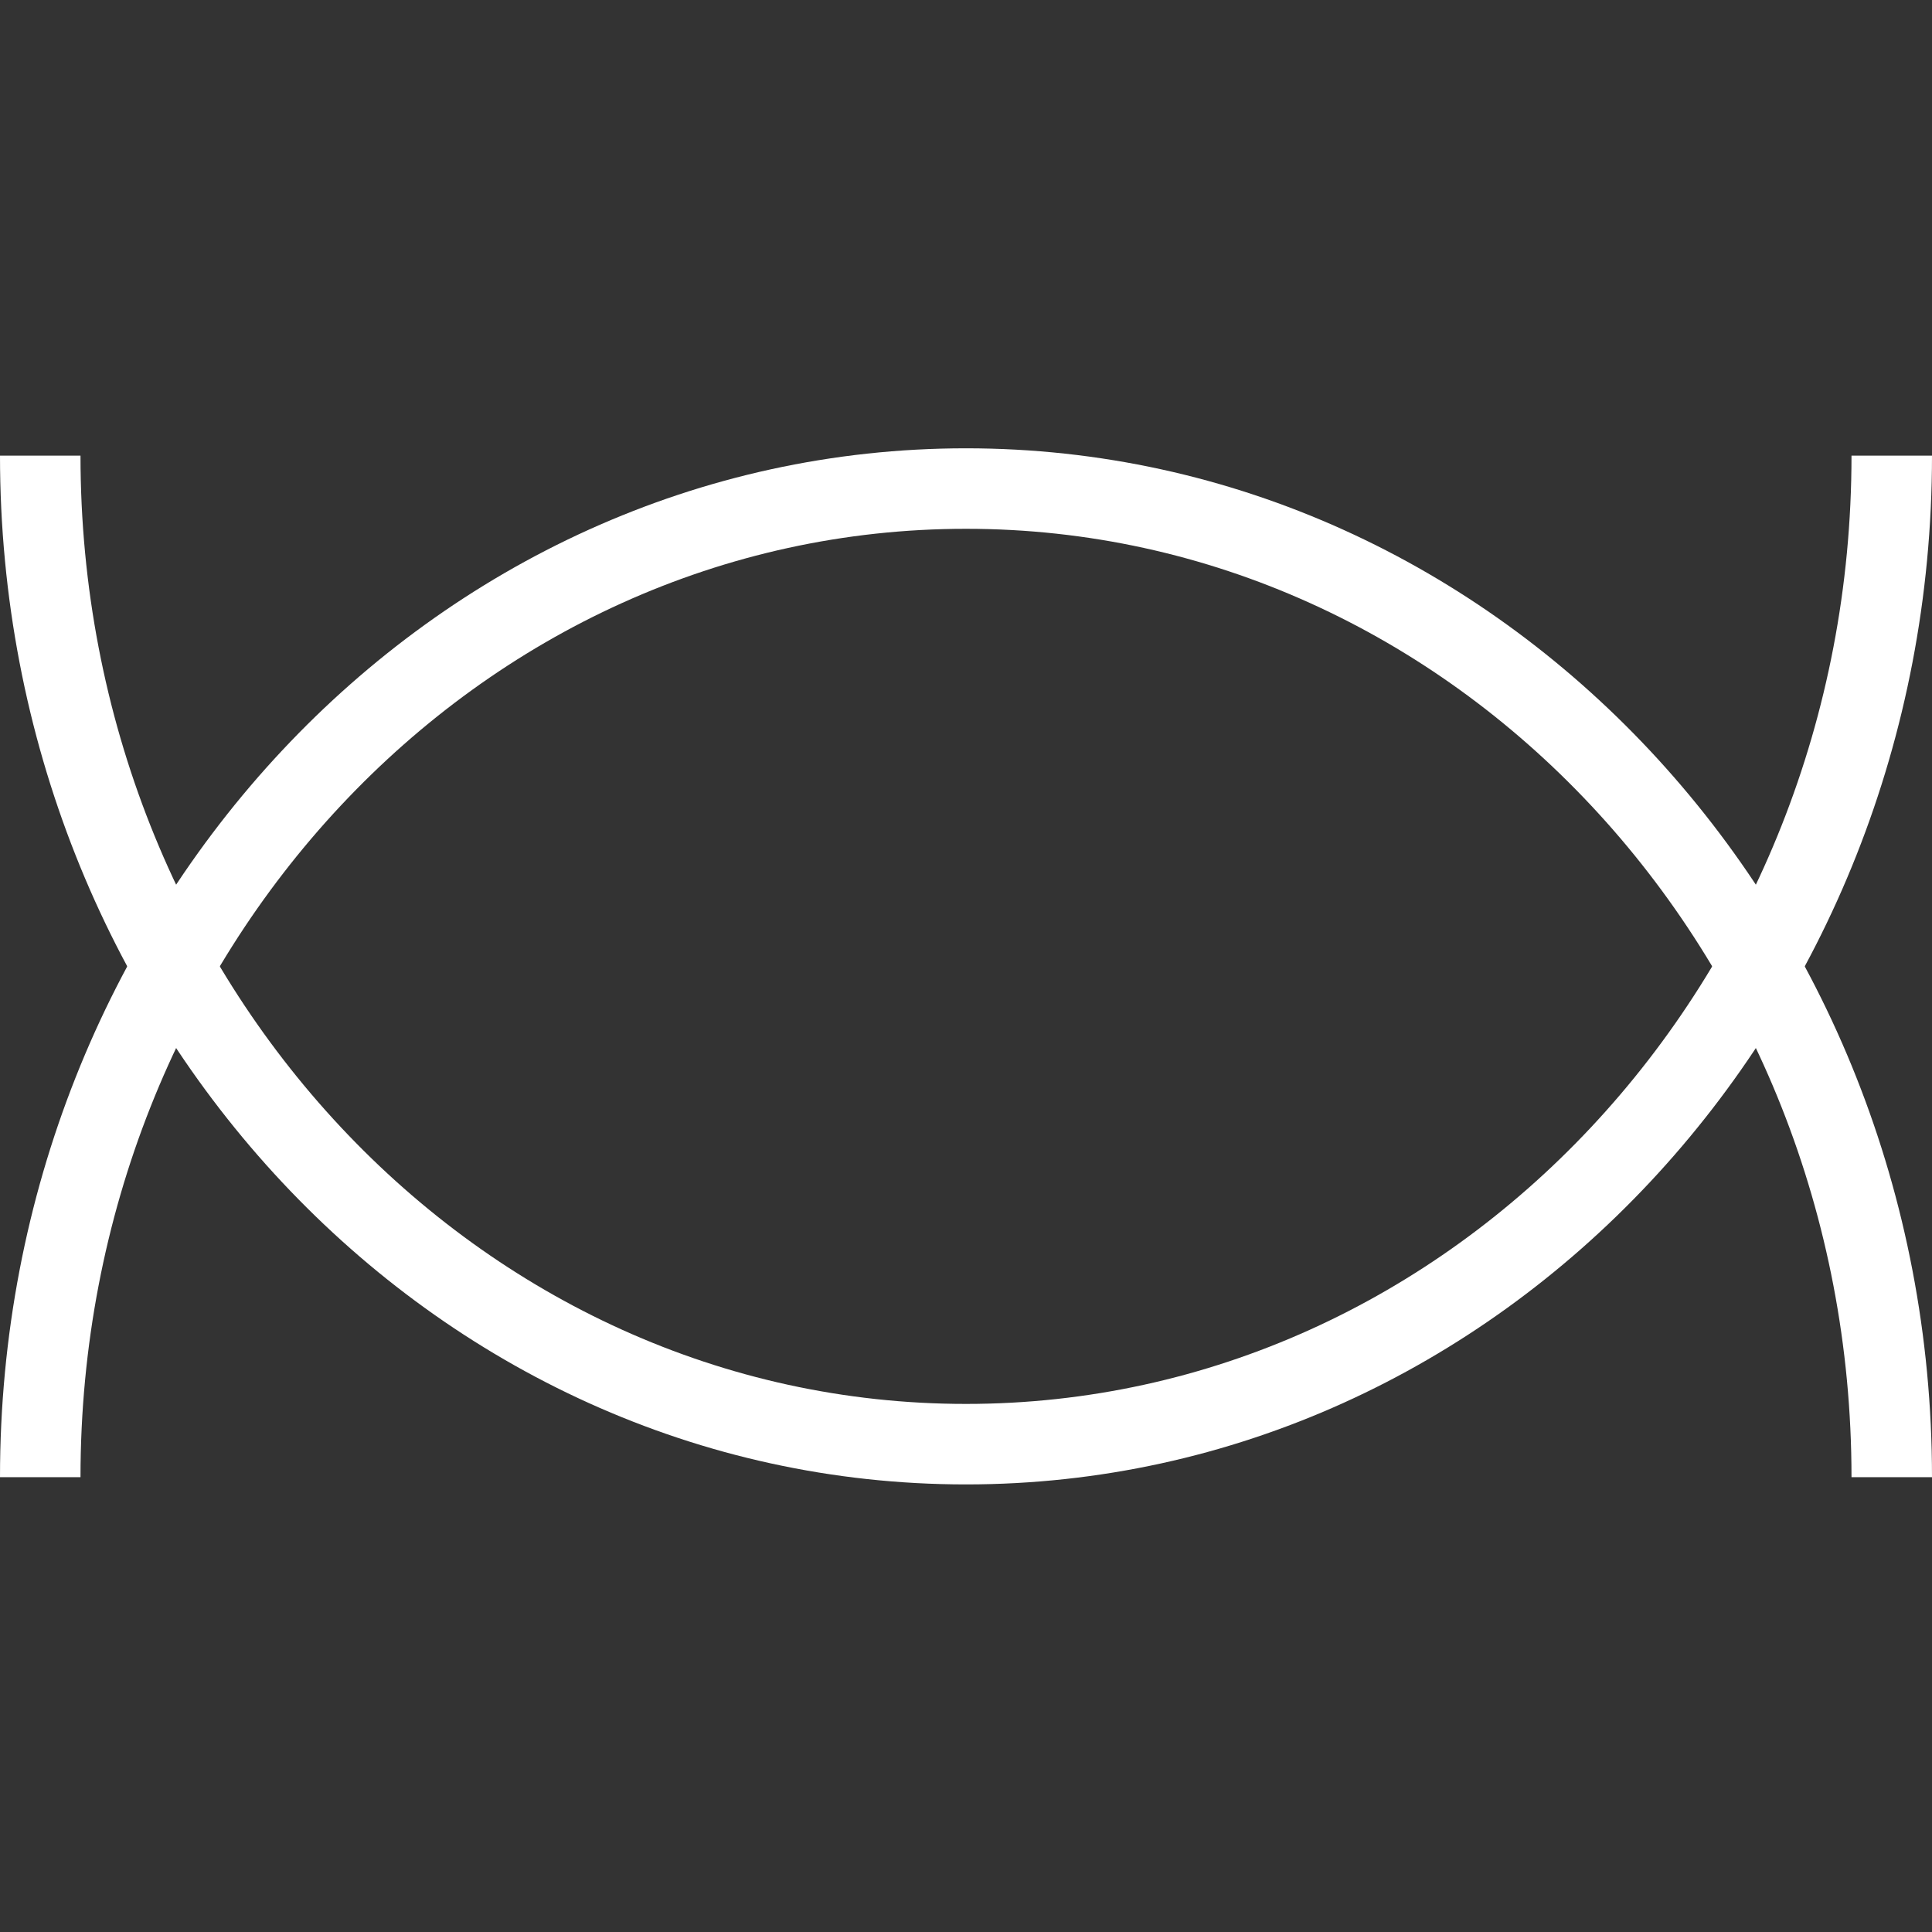 <svg width="24" height="24" viewBox="0 0 24 24" fill="none" xmlns="http://www.w3.org/2000/svg">
<rect x="0" y="0" width="24" height="24" fill="#333333" stroke="none"/>
<path d="M23.5 18.35C23.5 11.567 18.351 6.069 12 6.069C5.649 6.069 0.5 11.567 0.5 18.35" stroke="white"/>
<path d="M23.5 5.66C23.5 12.442 18.351 17.94 12 17.94C5.649 17.94 0.5 12.442 0.5 5.66" stroke="white"/>
</svg>
